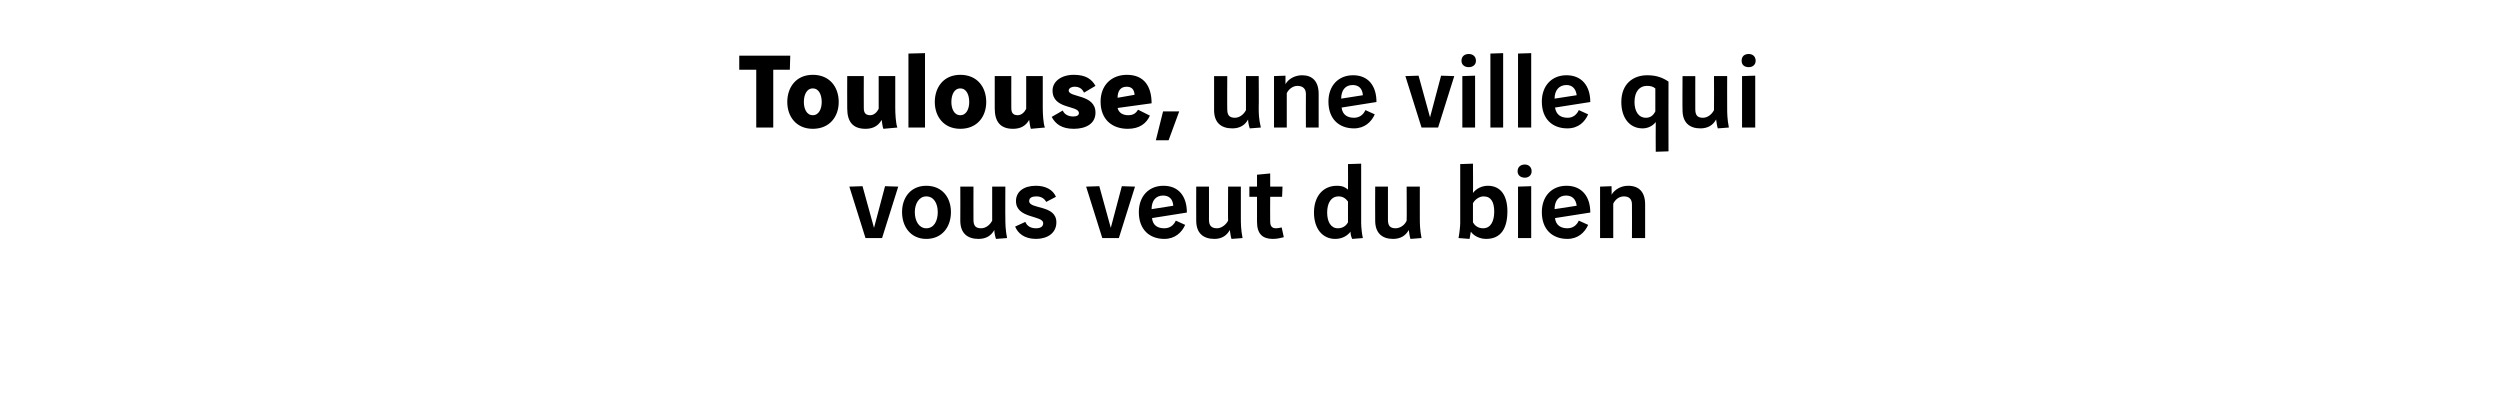 <?xml version="1.0" standalone="no"?><!DOCTYPE svg PUBLIC "-//W3C//DTD SVG 1.1//EN" "http://www.w3.org/Graphics/SVG/1.1/DTD/svg11.dtd"><svg xmlns="http://www.w3.org/2000/svg" version="1.1" width="588.1px" height="97px" viewBox="0 -10 588.1 97" style="top:-10px"><desc>Toulouse, une ville qui vous veut du bien</desc><defs/><g id="Polygon26499"><path d="m211.3 33.9l-3.8 12.1l-3.9 0l-3.8-12.1l3.1-.1l2.7 9.8l2.6-9.8l3.1.1zm3.9 6c0 2.1 1 3.8 2.7 3.8c1.8 0 2.7-1.7 2.7-3.8c0-2-.9-3.7-2.7-3.7c-1.7 0-2.7 1.7-2.7 3.7zm8.5 0c0 3.5-2.1 6.3-5.8 6.3c-3.6 0-5.7-2.8-5.7-6.3c0-3.5 2.1-6.2 5.7-6.2c3.7 0 5.8 2.7 5.8 6.2zm5.3-6c0 0-.02 7.83 0 7.8c0 1.4.5 2 1.8 2c1.1 0 2.1-.8 2.6-1.8c.02.01 0-8 0-8l3.1 0c0 0-.04 7.34 0 7.3c0 1.4 0 2.7.4 4.8c0 0-2.6.2-2.6.2c-.2-.5-.4-1.5-.4-2.1c-.7 1.3-1.9 2.1-3.7 2.1c-2.7 0-4.3-1.4-4.3-4.3c.03-.04 0-8 0-8l3.1 0zm12.2 8.3c.4 1 1.3 1.5 2.5 1.5c1.1 0 1.7-.4 1.7-1.2c0-1.9-6.4-1-6.4-5.2c0-2.2 1.8-3.6 4.7-3.6c2.2 0 4 .9 4.7 2.6c0 0-2.3 1.2-2.3 1.2c-.4-.8-1.2-1.3-2.3-1.3c-1 0-1.7.3-1.7 1.1c0 2 6.4.8 6.4 5c0 2.6-2.2 3.9-4.8 3.9c-2.8 0-4.3-1.4-4.9-2.9c0 0 2.4-1.1 2.4-1.1zm25.8-8.3l-3.8 12.1l-3.9 0l-3.8-12.1l3.1-.1l2.7 9.8l2.6-9.8l3.1.1zm4 7.4c.2 1.8 1.4 2.4 2.9 2.4c1.3 0 2.2-.7 2.7-1.8c0 0 2.2 1 2.2 1c-.8 1.8-2.4 3.3-4.9 3.3c-3.5 0-6-2.2-6-6.3c0-3.7 2.3-6.2 5.8-6.2c3.5 0 5.5 2.4 5.5 6.3c0 0-8.2 1.3-8.2 1.3zm5-2.9c-.1-1.6-1-2.4-2.4-2.4c-1.7 0-2.7 1.2-2.7 3.2c0 0 5.1-.8 5.1-.8zm8.4-4.5c0 0 .01 7.83 0 7.8c0 1.4.6 2 1.9 2c1 0 2.1-.8 2.6-1.8c-.05.01 0-8 0-8l3 0c0 0 0 7.34 0 7.3c0 1.4 0 2.7.4 4.8c0 0-2.6.2-2.6.2c-.2-.5-.3-1.5-.4-2.1c-.7 1.3-1.9 2.1-3.6 2.1c-2.7 0-4.3-1.4-4.3-4.3c-.03-.04 0-8 0-8l3 0zm14.4-3.1l0 3.1l2.9 0l-.1 2.4l-2.8 0c0 0-.04 5.82 0 5.8c0 1.2.5 1.6 1.4 1.6c.4 0 .8-.1 1.3-.2c0 0 .5 2.3.5 2.3c-.8.2-1.6.4-2.6.4c-2.4 0-3.7-1.2-3.7-4c.02 0 0-5.9 0-5.9l-1.8 0l0-2.4l1.8 0l0-2.8l3.1-.3zm21.4-2.3c0 0-.02 13.96 0 14c0 .9.2 2.7.4 3.5c0 0-2.5.2-2.5.2c-.3-.6-.4-1.1-.4-1.7c-.7.9-1.9 1.7-3.6 1.7c-3 0-5-2.4-5-6.2c0-3.8 2.1-6.3 5.4-6.3c1.4 0 2 .4 2.6.9c.04-.02 0-6 0-6l3.1-.1zm-3.1 8.9c-.6-.8-1.3-1.2-2.2-1.2c-1.8 0-2.7 1.6-2.7 3.8c0 2.2.9 3.7 2.5 3.7c1.1 0 1.9-.5 2.4-1.4c0 0 0-4.9 0-4.9zm9.4-3.5c0 0 0 7.83 0 7.8c0 1.4.5 2 1.8 2c1.1 0 2.2-.8 2.6-1.8c.05.01 0-8 0-8l3.1 0c0 0-.01 7.34 0 7.3c0 1.4 0 2.7.4 4.8c0 0-2.6.2-2.6.2c-.2-.5-.3-1.5-.4-2.1c-.7 1.3-1.9 2.1-3.7 2.1c-2.6 0-4.2-1.4-4.2-4.3c-.04-.04 0-8 0-8l3 0zm20-5.4c0 0 .05 6.94 0 6.9c.8-1.1 2.2-1.7 3.5-1.7c3.1 0 4.6 2.4 4.6 6c0 4-1.5 6.5-5 6.5c-1.5 0-2.9-.7-3.6-1.7c-.1.7-.2 1.1-.3 1.7c0 0-2.6-.2-2.6-.2c.2-1 .4-2.7.4-3.5c0-.04 0-13.9 0-13.9l3-.1zm0 13.8c.5.9 1.3 1.4 2.4 1.4c1.8 0 2.6-1.7 2.6-3.9c0-2.2-.7-3.6-2.5-3.6c-1 0-2 .7-2.5 1.6c0 0 0 4.5 0 4.5zm13.7-8.5l0 12.2l-3.1 0l0-12.1l3.1-.1zm-1.5-5.1c.8 0 1.6.5 1.6 1.6c0 1-.8 1.5-1.6 1.5c-.9 0-1.7-.5-1.7-1.5c0-1.1.8-1.6 1.7-1.6zm7.1 12.6c.2 1.8 1.5 2.4 2.9 2.4c1.3 0 2.2-.7 2.7-1.8c0 0 2.2 1 2.2 1c-.8 1.8-2.4 3.3-4.9 3.3c-3.5 0-6-2.2-6-6.3c0-3.7 2.3-6.2 5.8-6.2c3.5 0 5.6 2.4 5.6 6.3c0 0-8.3 1.3-8.3 1.3zm5.1-2.9c-.2-1.6-1.1-2.4-2.5-2.4c-1.7 0-2.7 1.2-2.7 3.2c0 0 5.2-.8 5.2-.8zm8.2-2.6c.8-1.3 2.3-2.1 3.9-2.1c2.5 0 4 1.4 4 4.4c-.02.02 0 7.9 0 7.9l-3.1 0c0 0 .03-7.91 0-7.9c0-1.3-.7-1.9-1.9-1.9c-1.1 0-2 .7-2.5 1.7c-.01.03 0 8.1 0 8.1l-3.1 0l0-12.1l2.7-.1c0 0 .05 2.03 0 2z" stroke="none" fill="#000"/></g><g id="Polygon26498"><path d="m185.9 3.1l-.1 3.3l-3.9 0l0 13.6l-4 0l0-13.6l-4 0l0-3.3l12 0zm3.2 10.9c0 1.5.6 3.1 2.1 3.1c1.5 0 2.1-1.6 2.1-3.1c0-1.6-.6-3.2-2.1-3.2c-1.5 0-2.1 1.6-2.1 3.2zm8.2 0c0 3.4-2.1 6.3-6.1 6.3c-3.9 0-6-2.9-6-6.3c0-3.5 2.1-6.4 6-6.4c4 0 6.1 2.9 6.1 6.4zm5.9-6.1c0 0-.03 7.52 0 7.5c0 1 .3 1.7 1.5 1.7c.9 0 1.6-.7 2-1.5c.01-.03 0-7.7 0-7.7l3.9 0c0 0-.02 7.47 0 7.5c0 1.2.1 3.6.5 4.6c0 0-3.3.3-3.3.3c-.2-.5-.3-1.5-.4-2.1c-.8 1.4-2 2.1-3.8 2.1c-3 0-4.3-1.7-4.3-4.8c-.03-.03 0-7.6 0-7.6l3.9 0zm14.4-5.4l0 17.5l-3.9 0l0-17.4l3.9-.1zm6.2 11.5c0 1.5.6 3.1 2.1 3.1c1.5 0 2.1-1.6 2.1-3.1c0-1.6-.6-3.2-2.1-3.2c-1.5 0-2.1 1.6-2.1 3.2zm8.2 0c0 3.4-2.1 6.3-6.1 6.3c-3.9 0-6-2.9-6-6.3c0-3.5 2.1-6.4 6-6.4c4 0 6.1 2.9 6.1 6.4zm5.9-6.1c0 0-.02 7.52 0 7.5c0 1 .3 1.7 1.5 1.7c.9 0 1.6-.7 2-1.5c.02-.03 0-7.7 0-7.7l3.9 0c0 0-.01 7.47 0 7.5c0 1.2.1 3.6.5 4.6c0 0-3.3.3-3.3.3c-.2-.5-.3-1.5-.4-2.1c-.8 1.4-2 2.1-3.8 2.1c-3 0-4.3-1.7-4.3-4.8c-.02-.03 0-7.6 0-7.6l3.9 0zm17.1 3.9c-.4-.9-1.1-1.4-2.2-1.4c-.8 0-1.4.4-1.4.9c0 1.7 6.3.8 6.3 5.2c0 2.7-2.4 3.8-5.1 3.8c-2.8 0-4.3-1.1-5.2-2.8c0 0 2.6-1.5 2.6-1.5c.4 1 1.5 1.4 2.4 1.4c.8 0 1.4-.2 1.4-.8c0-1.9-6.2-.8-6.2-5.3c0-2.1 2-3.7 5-3.7c2.8 0 4.2 1 5.1 2.6c0 0-2.7 1.6-2.7 1.6zm7.9 3.6c.3 1.2 1.3 1.7 2.5 1.7c1.1 0 1.8-.4 2.3-1.3c0 0 2.8 1.4 2.8 1.4c-.8 1.8-2.4 3.1-5.2 3.1c-3.7 0-6.4-2.2-6.4-6.4c0-3.8 2.5-6.3 6.2-6.3c4.1 0 5.8 2.8 5.8 6.7c0 0-8 1.1-8 1.1zm4-3.1c-.1-1.3-.7-1.9-1.9-1.9c-1.4 0-2.1 1-2.1 2.6c0 0 4-.7 4-.7zm10.5 3.9l-2.5 6.8l-3 0l1.7-6.8l3.8 0zm11.3-8.3c0 0-.04 7.83 0 7.8c0 1.4.5 2 1.8 2c1.1 0 2.1-.8 2.6-1.8c0 .01 0-8 0-8l3 0c0 0 .05 7.34 0 7.3c0 1.4 0 2.7.5 4.8c0 0-2.6.2-2.6.2c-.2-.5-.4-1.5-.4-2.1c-.7 1.3-1.9 2.1-3.7 2.1c-2.7 0-4.3-1.4-4.3-4.3c.02-.04 0-8 0-8l3.1 0zm13.7 1.9c.7-1.3 2.3-2.1 3.9-2.1c2.4 0 3.9 1.4 3.9 4.4c.01.02 0 7.9 0 7.9l-3 0c0 0-.03-7.91 0-7.9c0-1.3-.8-1.9-2-1.9c-1 0-2 .7-2.5 1.7c.02.03 0 8.1 0 8.1l-3 0l0-12.1l2.7-.1c0 0-.01 2.03 0 2zm13.2 5.5c.2 1.8 1.5 2.4 2.9 2.4c1.3 0 2.2-.7 2.7-1.8c0 0 2.2 1 2.2 1c-.8 1.8-2.4 3.3-4.9 3.3c-3.5 0-6-2.2-6-6.3c0-3.7 2.3-6.2 5.8-6.2c3.5 0 5.5 2.4 5.5 6.3c0 0-8.2 1.3-8.2 1.3zm5-2.9c-.1-1.6-1-2.4-2.4-2.4c-1.7 0-2.7 1.2-2.7 3.2c0 0 5.1-.8 5.1-.8zm21.5-4.5l-3.8 12.1l-3.9 0l-3.8-12.1l3.1-.1l2.7 9.8l2.6-9.8l3.1.1zm4.9-.1l0 12.2l-3 0l0-12.1l3-.1zm-1.5-5.1c.9 0 1.7.5 1.7 1.6c0 1-.8 1.5-1.7 1.5c-.9 0-1.7-.5-1.7-1.5c0-1.1.8-1.6 1.7-1.6zm8.1-.2l0 17.5l-3 0l0-17.4l3-.1zm6.6 0l0 17.5l-3.1 0l0-17.4l3.1-.1zm5.6 12.8c.3 1.8 1.5 2.4 3 2.4c1.2 0 2.1-.7 2.6-1.8c0 0 2.2 1 2.2 1c-.8 1.8-2.3 3.3-4.9 3.3c-3.5 0-6-2.2-6-6.3c0-3.7 2.3-6.2 5.8-6.2c3.5 0 5.6 2.4 5.6 6.3c0 0-8.3 1.3-8.3 1.3zm5.1-2.9c-.2-1.6-1.1-2.4-2.4-2.4c-1.7 0-2.8 1.2-2.8 3.2c0 0 5.2-.8 5.2-.8zm21.6 13.2l-3 .1c0 0-.04-7.01 0-7c-.6.8-1.7 1.5-3.1 1.5c-3 0-5-2.4-5-6.2c0-4.3 2.8-6.3 6.1-6.3c2.2 0 3.7.6 5 1.5c-.03-.02 0 16.4 0 16.4zm-5.1-15.4c-1.6 0-2.9 1.2-2.9 3.8c0 2.1.9 3.7 2.7 3.7c1 0 1.7-.5 2.2-1.5c0 0 0-5.4 0-5.4c-.6-.5-1.2-.6-2-.6zm11.4-2.3c0 0-.01 7.83 0 7.8c0 1.4.5 2 1.8 2c1.1 0 2.1-.8 2.6-1.8c.04.01 0-8 0-8l3.1 0c0 0-.02 7.34 0 7.3c0 1.4 0 2.7.4 4.8c0 0-2.6.2-2.6.2c-.2-.5-.3-1.5-.4-2.1c-.7 1.3-1.9 2.1-3.7 2.1c-2.6 0-4.2-1.4-4.2-4.3c-.05-.04 0-8 0-8l3 0zm14.1-.1l0 12.2l-3.1 0l0-12.1l3.1-.1zm-1.5-5.1c.8 0 1.6.5 1.6 1.6c0 1-.8 1.5-1.6 1.5c-1 0-1.7-.5-1.7-1.5c0-1.1.7-1.6 1.7-1.6z" stroke="none" fill="#000"/></g></svg>